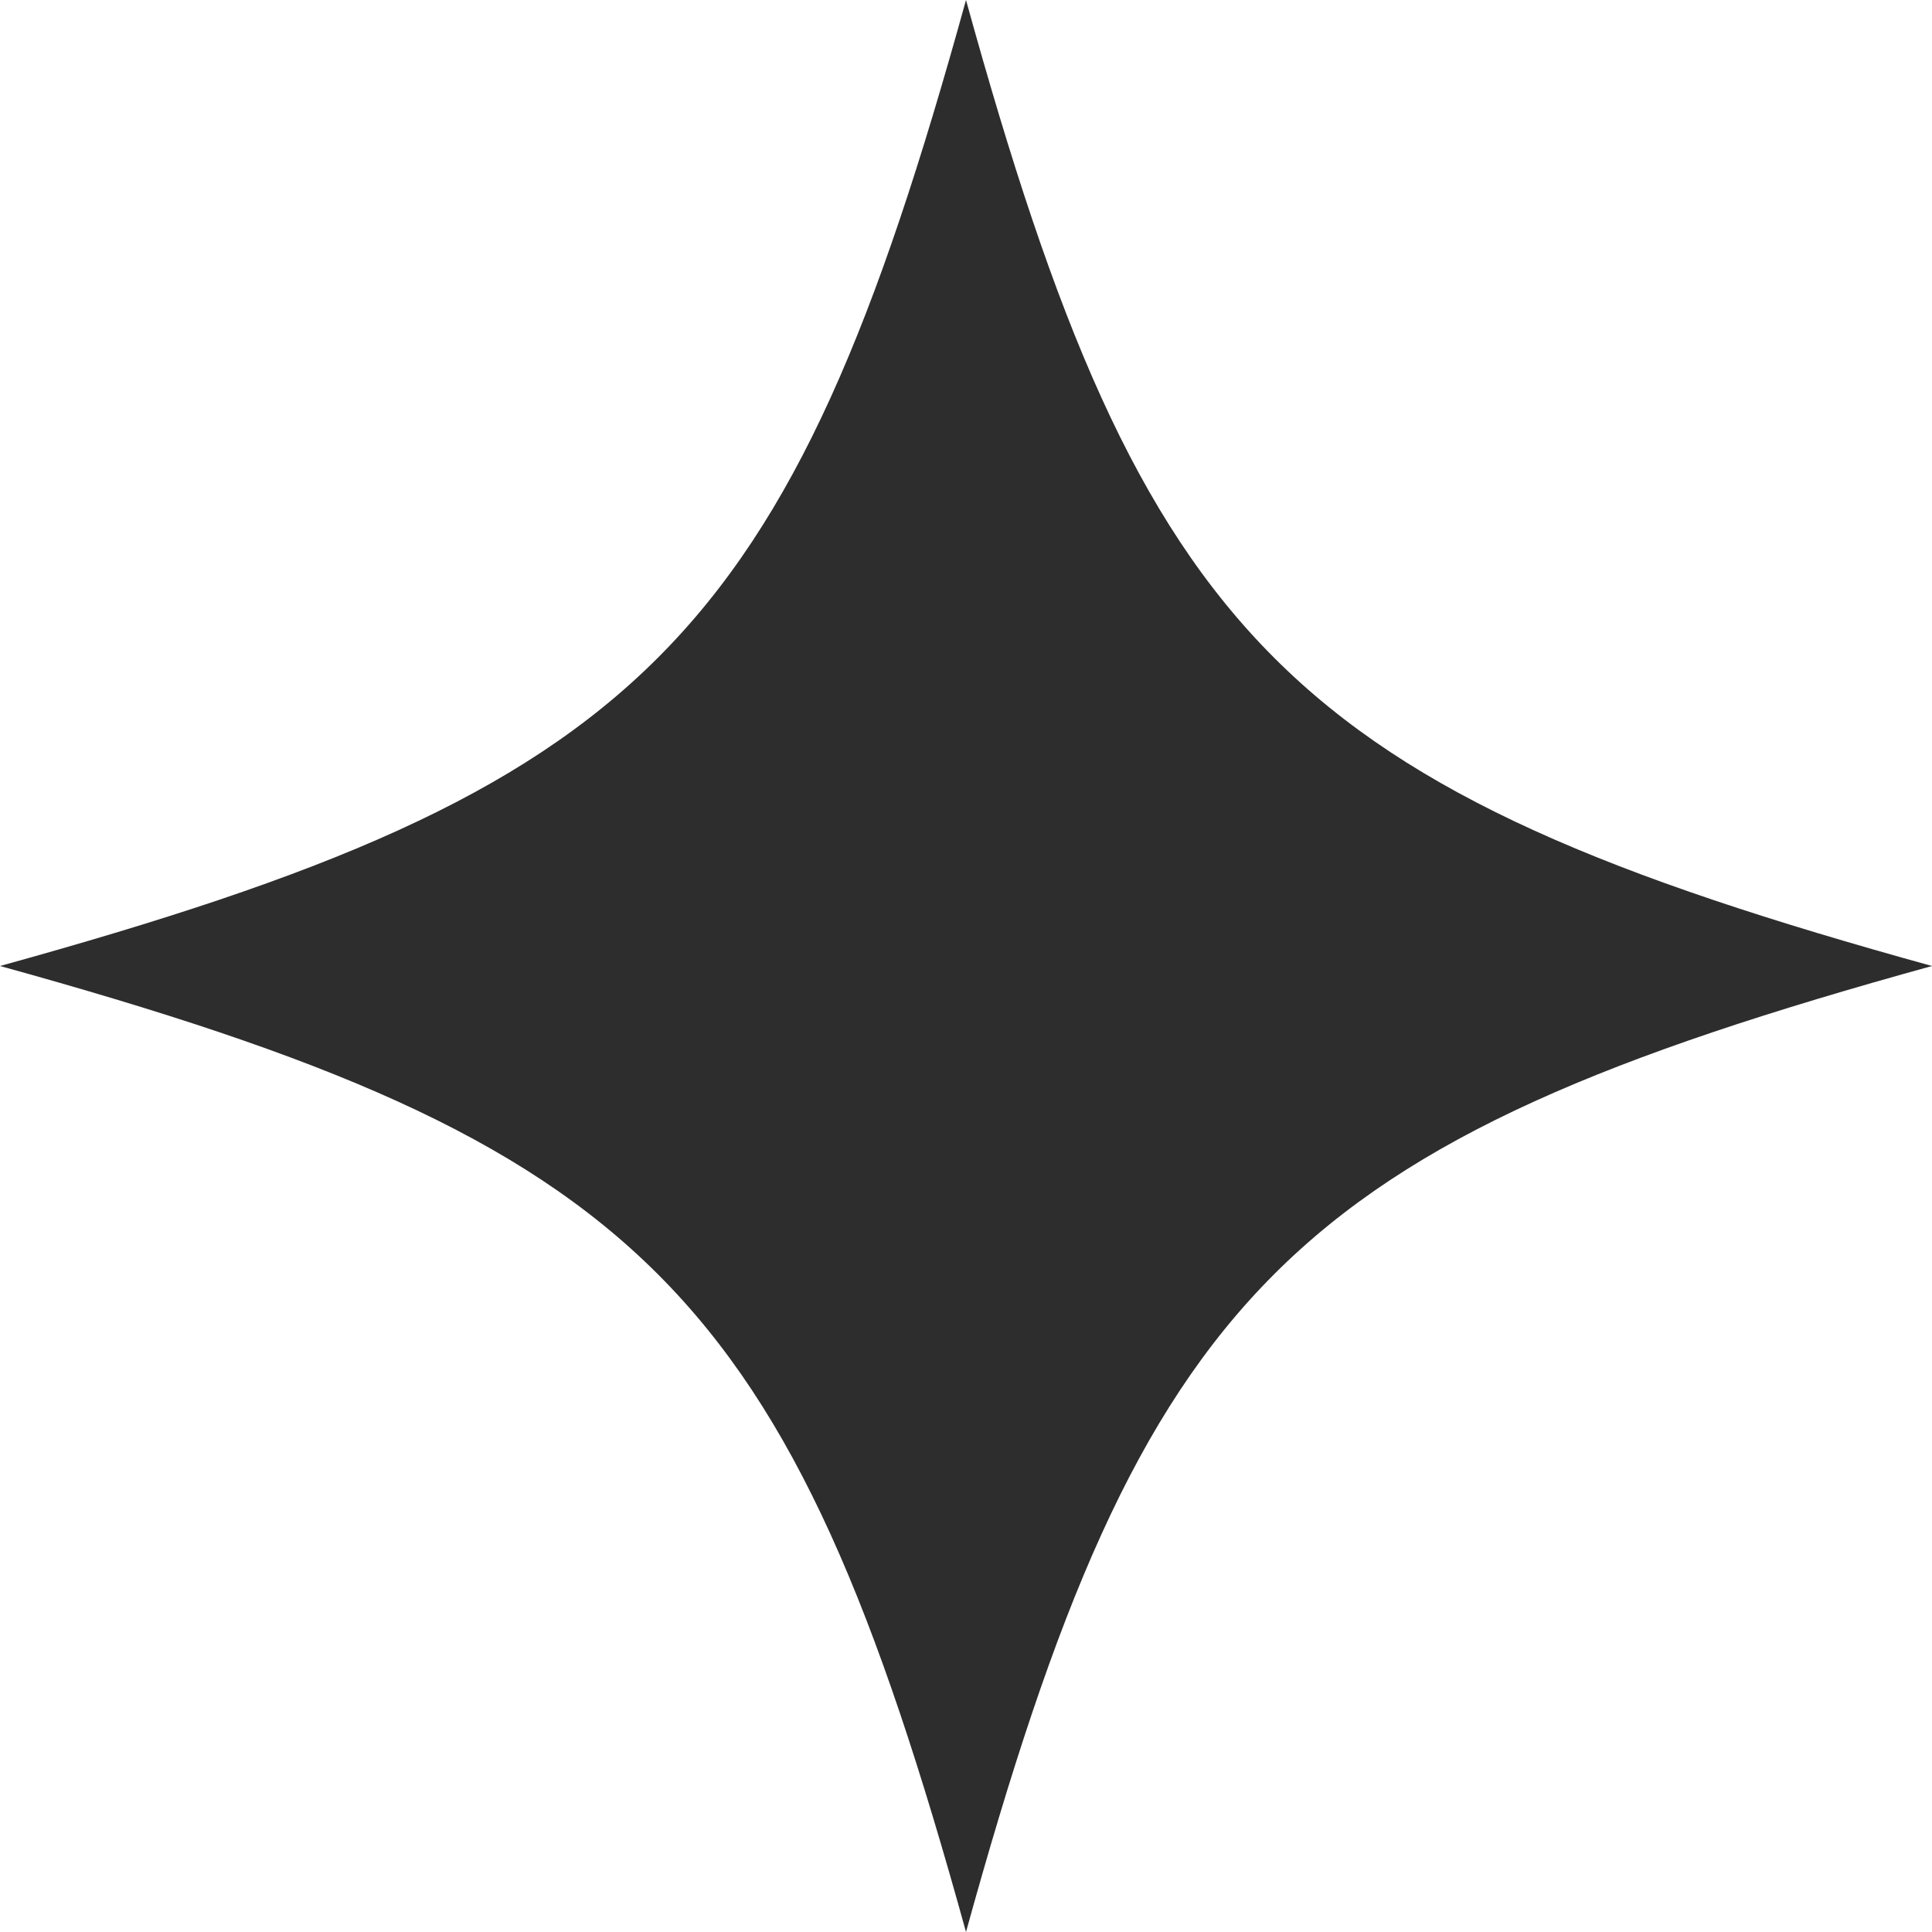 <svg xmlns="http://www.w3.org/2000/svg" fill="none" viewBox="0 0 31 31" height="31" width="31">
<path fill="#2D2D2D" d="M31 15.5C20.666 18.354 18.354 20.666 15.5 31C12.646 20.666 10.334 18.354 0 15.5C10.334 12.646 12.646 10.334 15.5 0C18.354 10.334 20.666 12.646 31 15.5Z"></path>
</svg>

